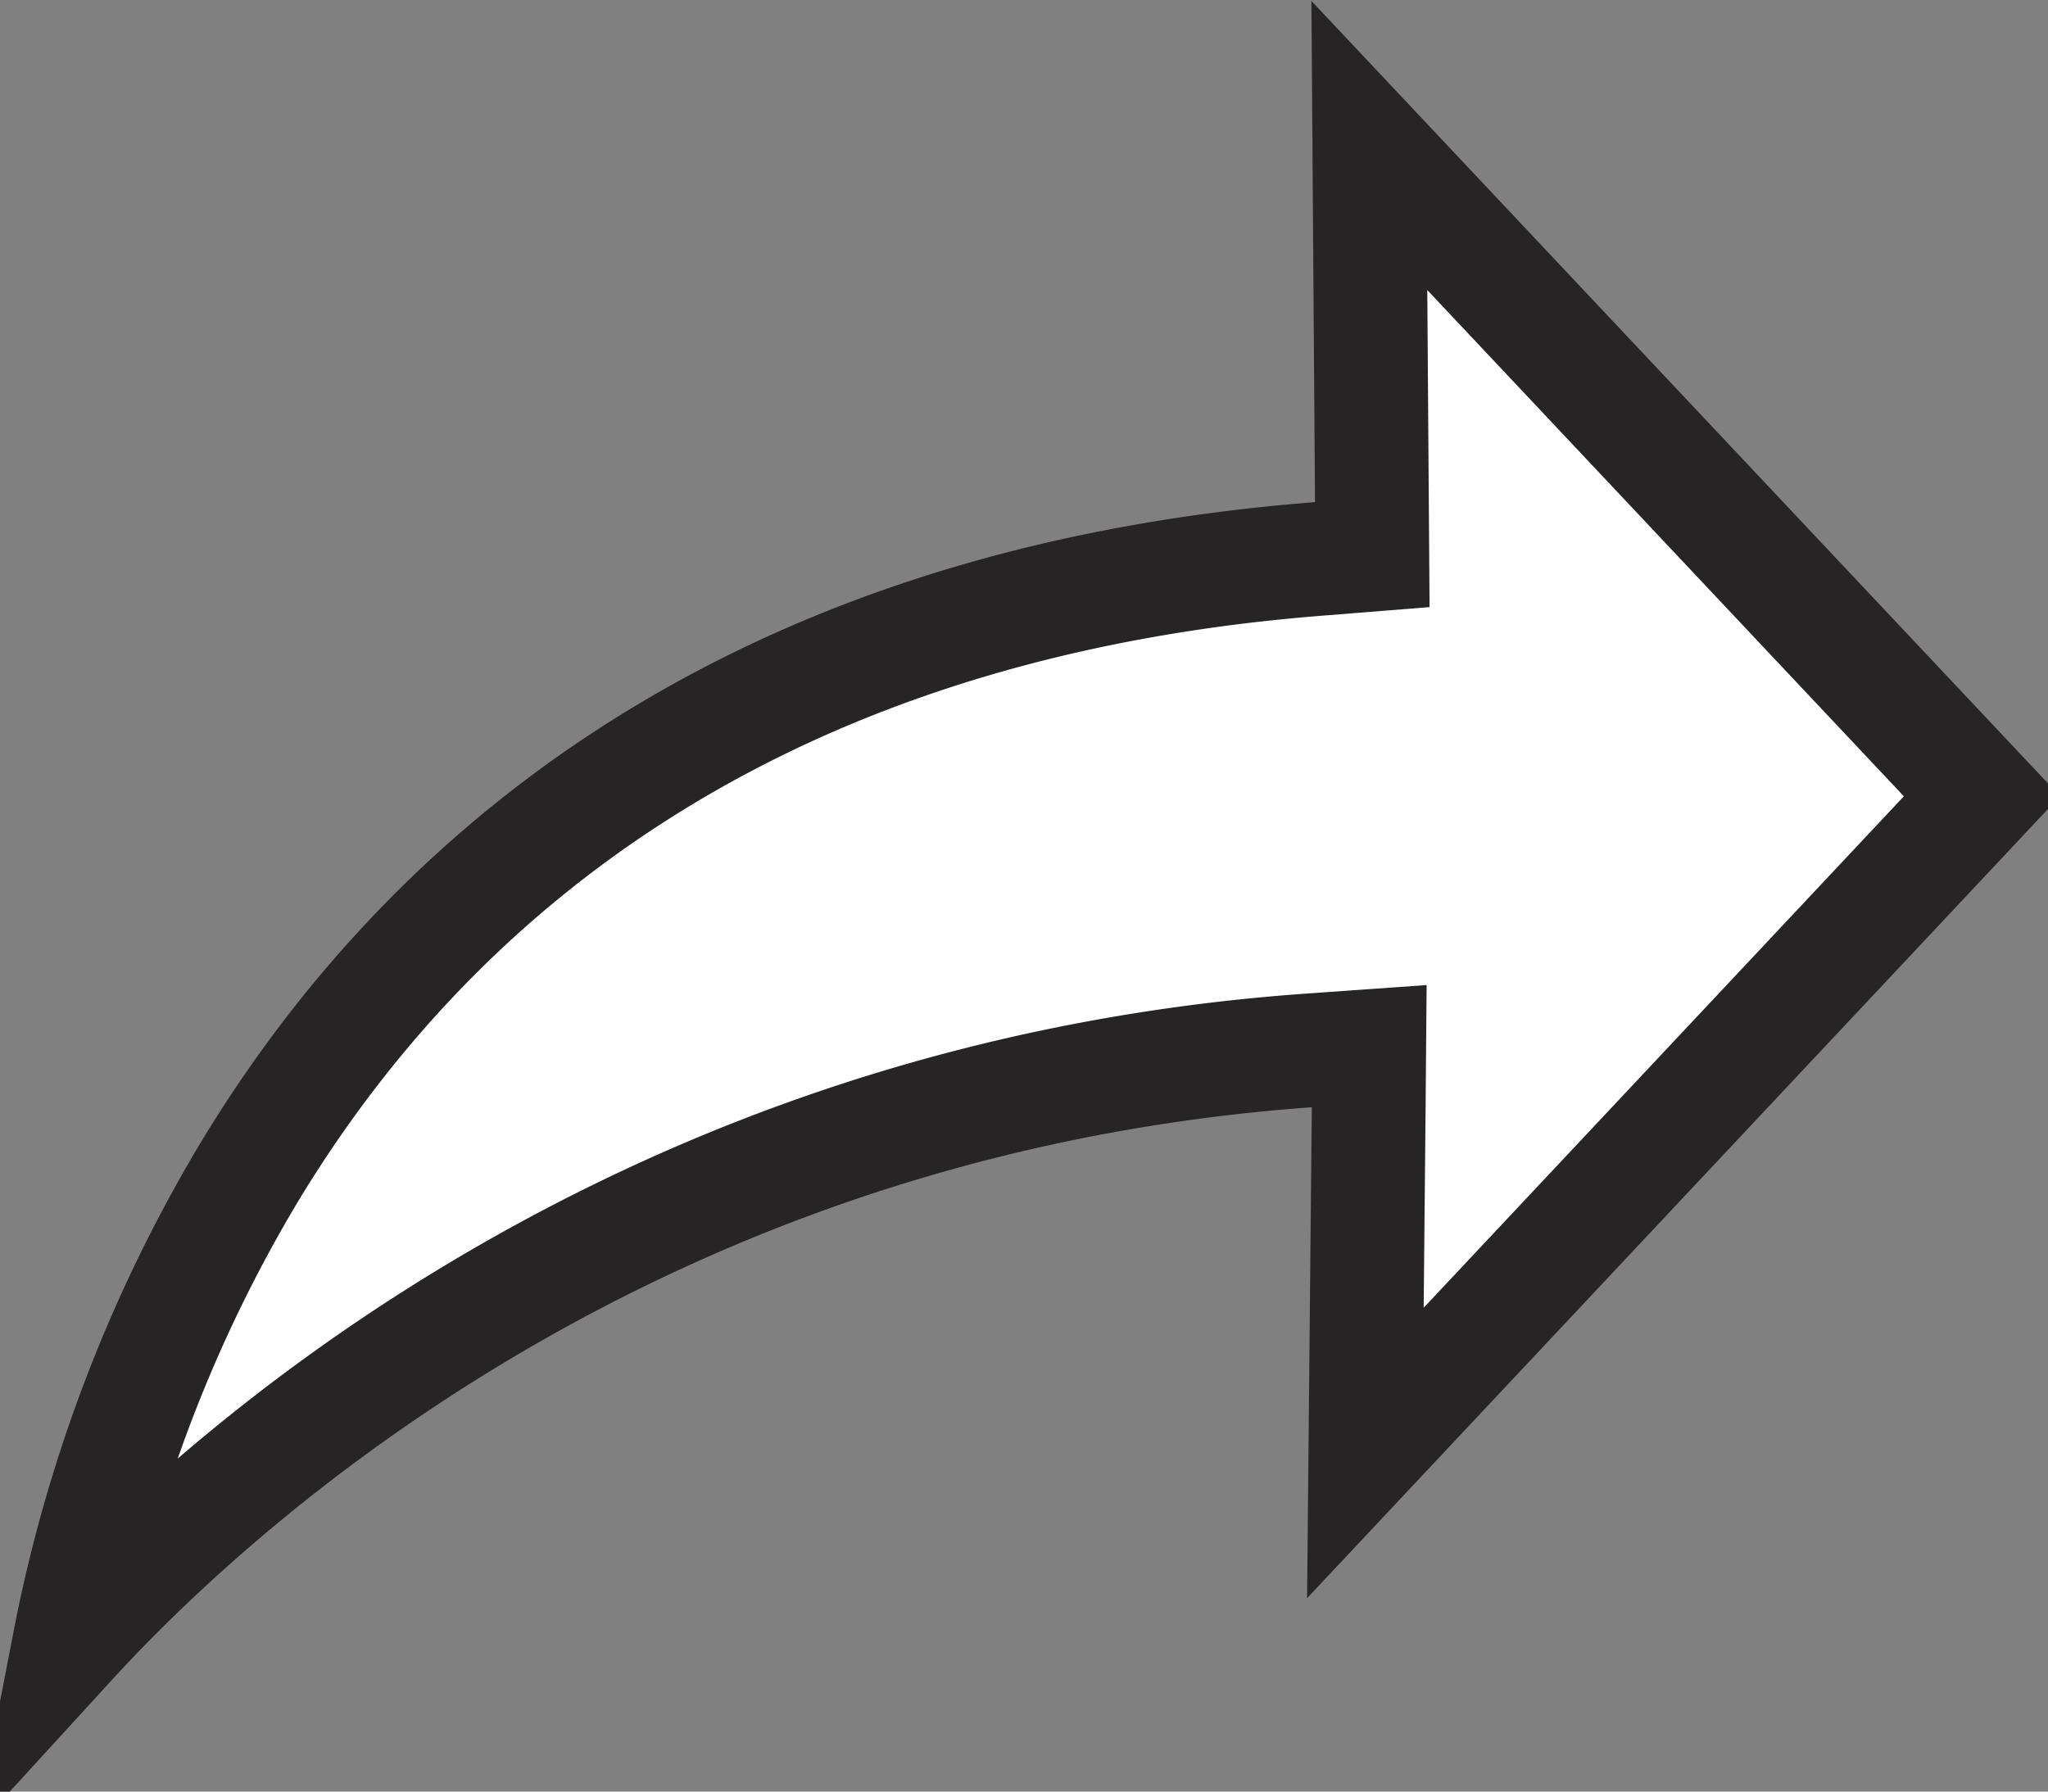 <svg width="16" height="14" fill="none" xmlns="http://www.w3.org/2000/svg"><rect width="100%" height="100%" fill="#808080" stroke="none"/><path d="m10.308 4.367.413-.033-.003-.413-.02-2.784 4.786 5.085-4.817 5.132.026-2.697.004-.482-.48.034c-5.279.38-8.542 3.384-9.674 4.622a11.338 11.338 0 0 1 1.4-3.664c1.31-2.172 3.757-4.44 8.365-4.8Z" fill="#fff" stroke="#262424" stroke-width=".889"/></svg>